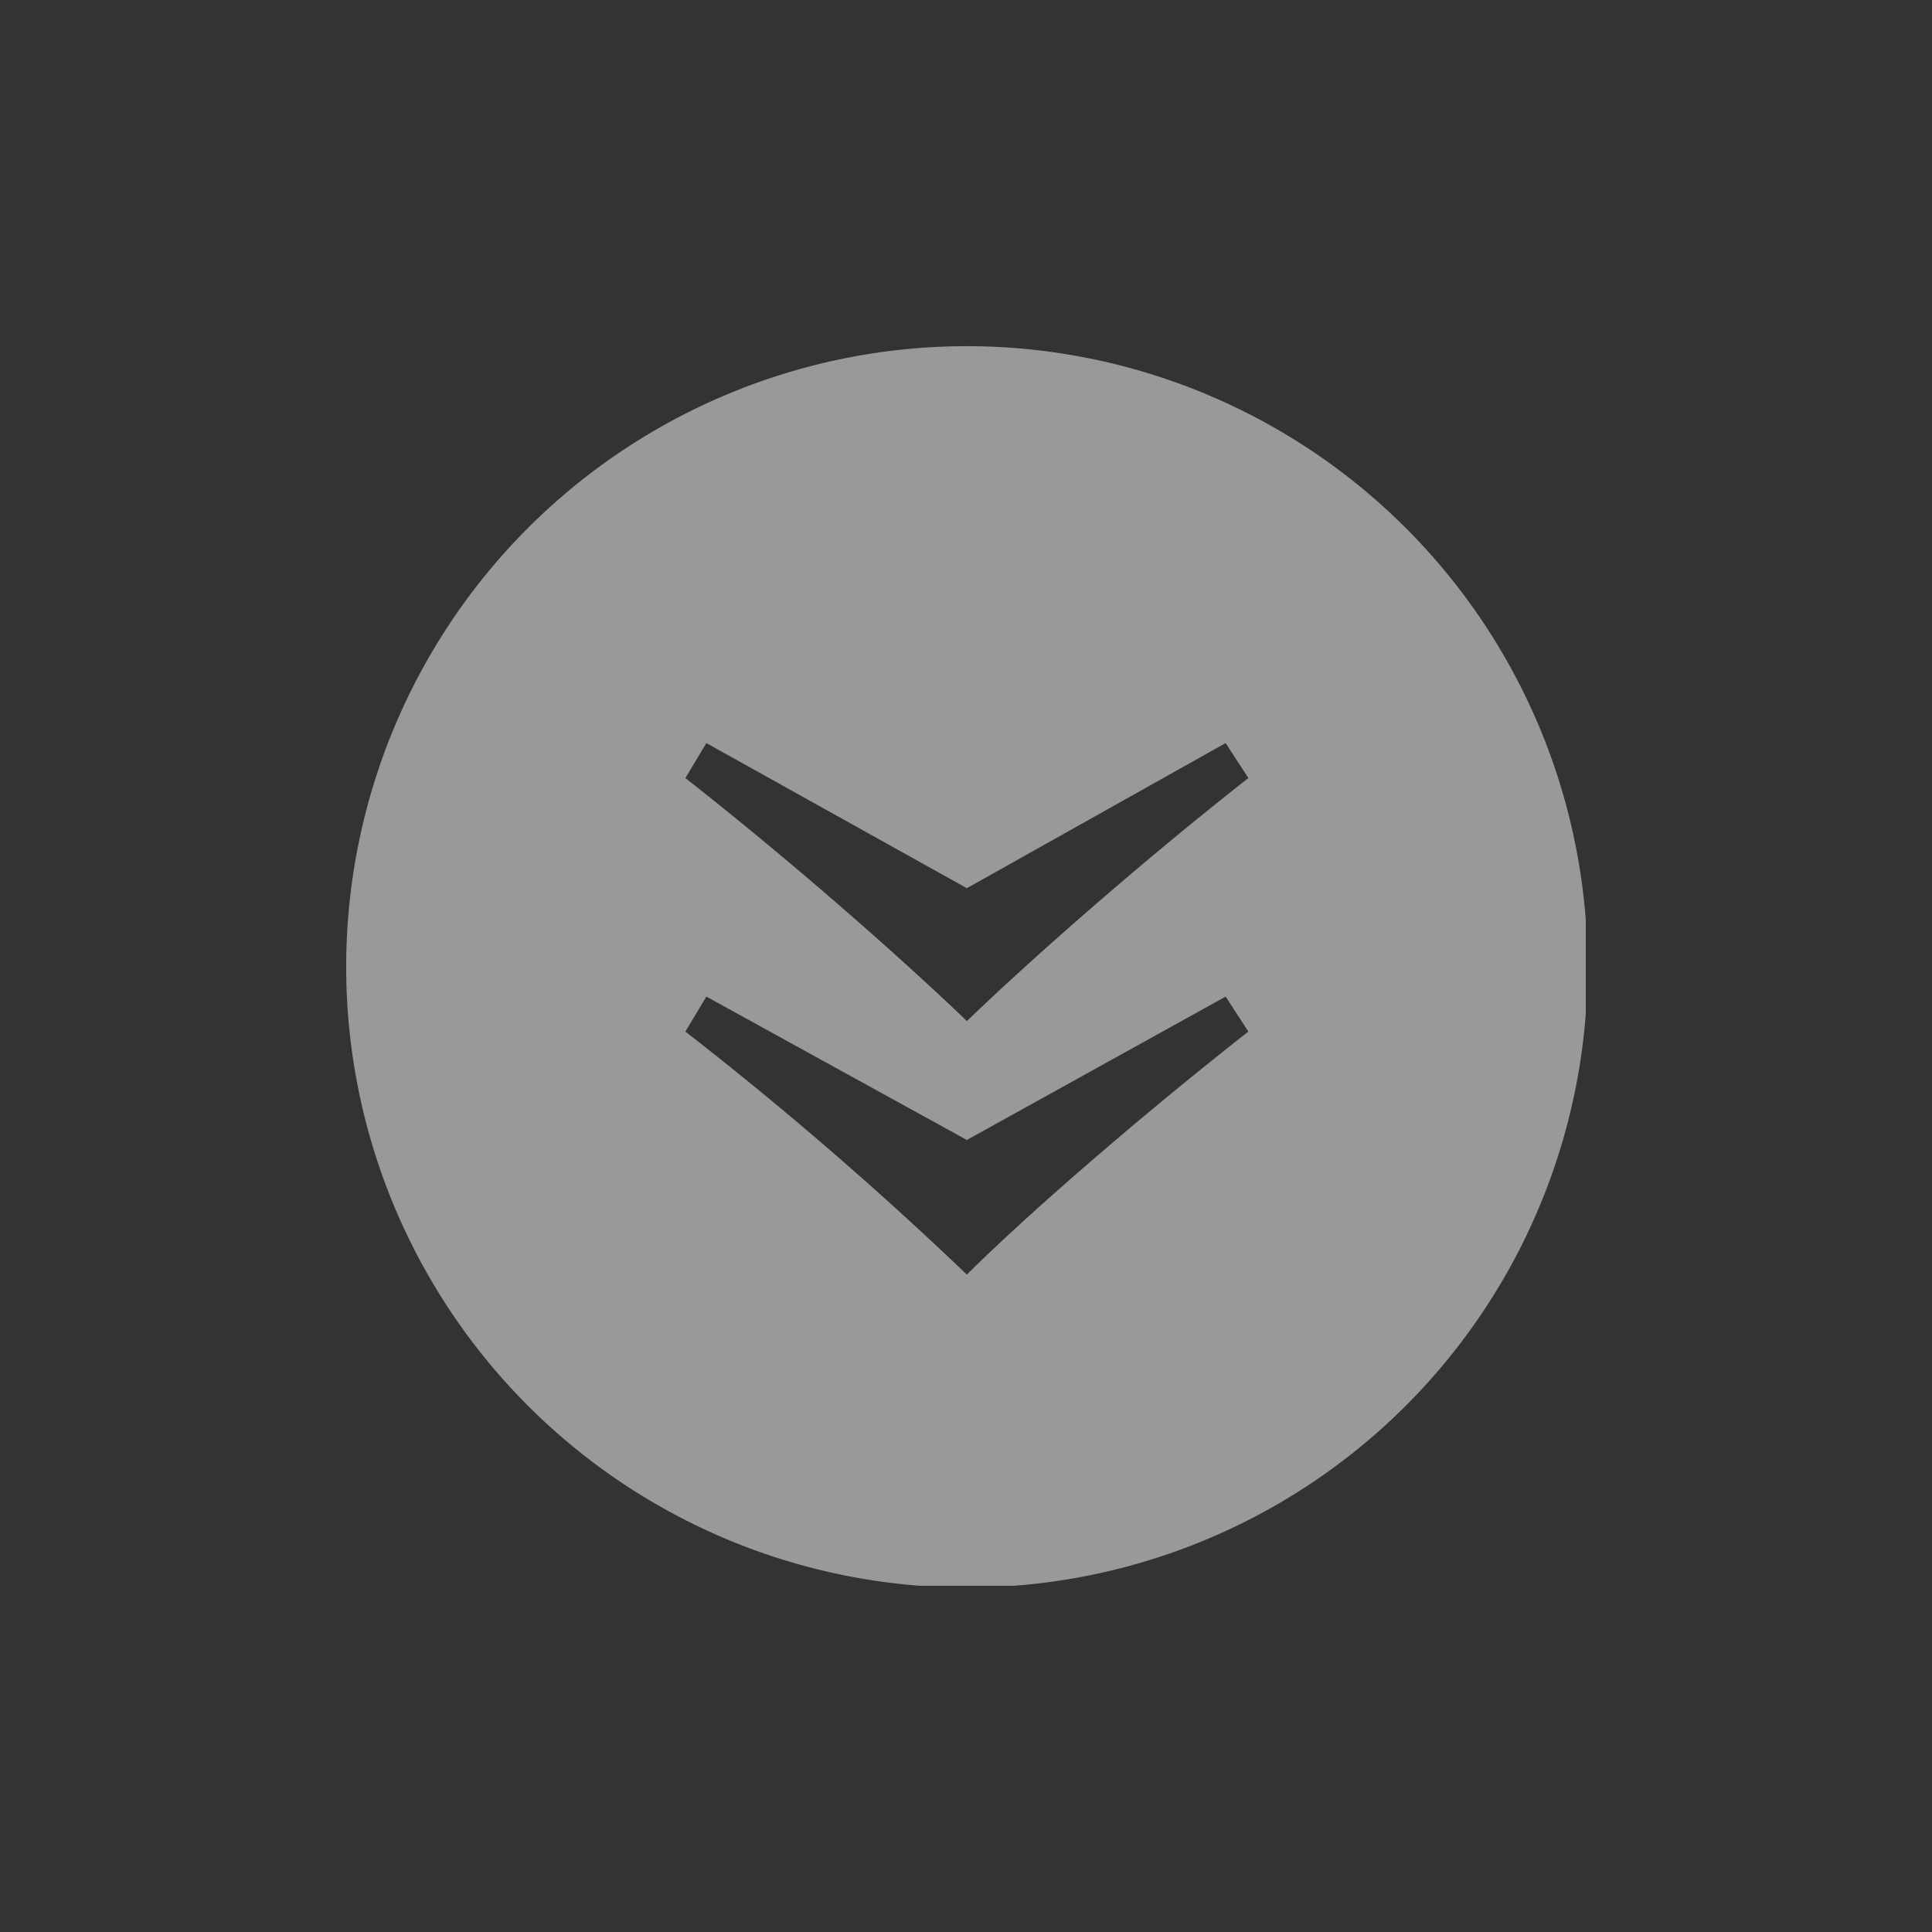 <svg id="Layer_1" data-name="Layer 1" xmlns="http://www.w3.org/2000/svg" xmlns:xlink="http://www.w3.org/1999/xlink" viewBox="0 0 110.5 110.5"><rect x="0" y="0" width="110.5" height="110.5" fill="#333333" stroke="none"/><defs><style>.cls-1{fill:none;}.cls-2{clip-path:url(#clip-path);}.cls-3{opacity:0.5;}.cls-4{clip-path:url(#clip-path-3);}.cls-5{fill:#fff;}</style><clipPath id="clip-path"><rect class="cls-1" x="19.7" y="19.7" width="71" height="71"/></clipPath><clipPath id="clip-path-3"><rect class="cls-1" x="10.7" y="12.7" width="89" height="79"/></clipPath></defs><title>iRead assets</title><g class="cls-2"><g class="cls-2"><g class="cls-3"><g class="cls-4"><path class="cls-5" d="M71.4,59c-7,5.5-13.2,11-16.1,13.9A208.1,208.1,0,0,0,39.2,59L40.4,57l14.9,8.2L70.1,57Zm0-14.5c-7,5.5-13.2,11.1-16.1,13.9-2.9-2.8-9.1-8.4-16.1-13.9l1.2-2,14.9,8.3,14.8-8.3ZM90.8,55.2A35.5,35.5,0,1,0,55.3,90.8,35.5,35.5,0,0,0,90.8,55.2"/></g></g></g></g></svg>
